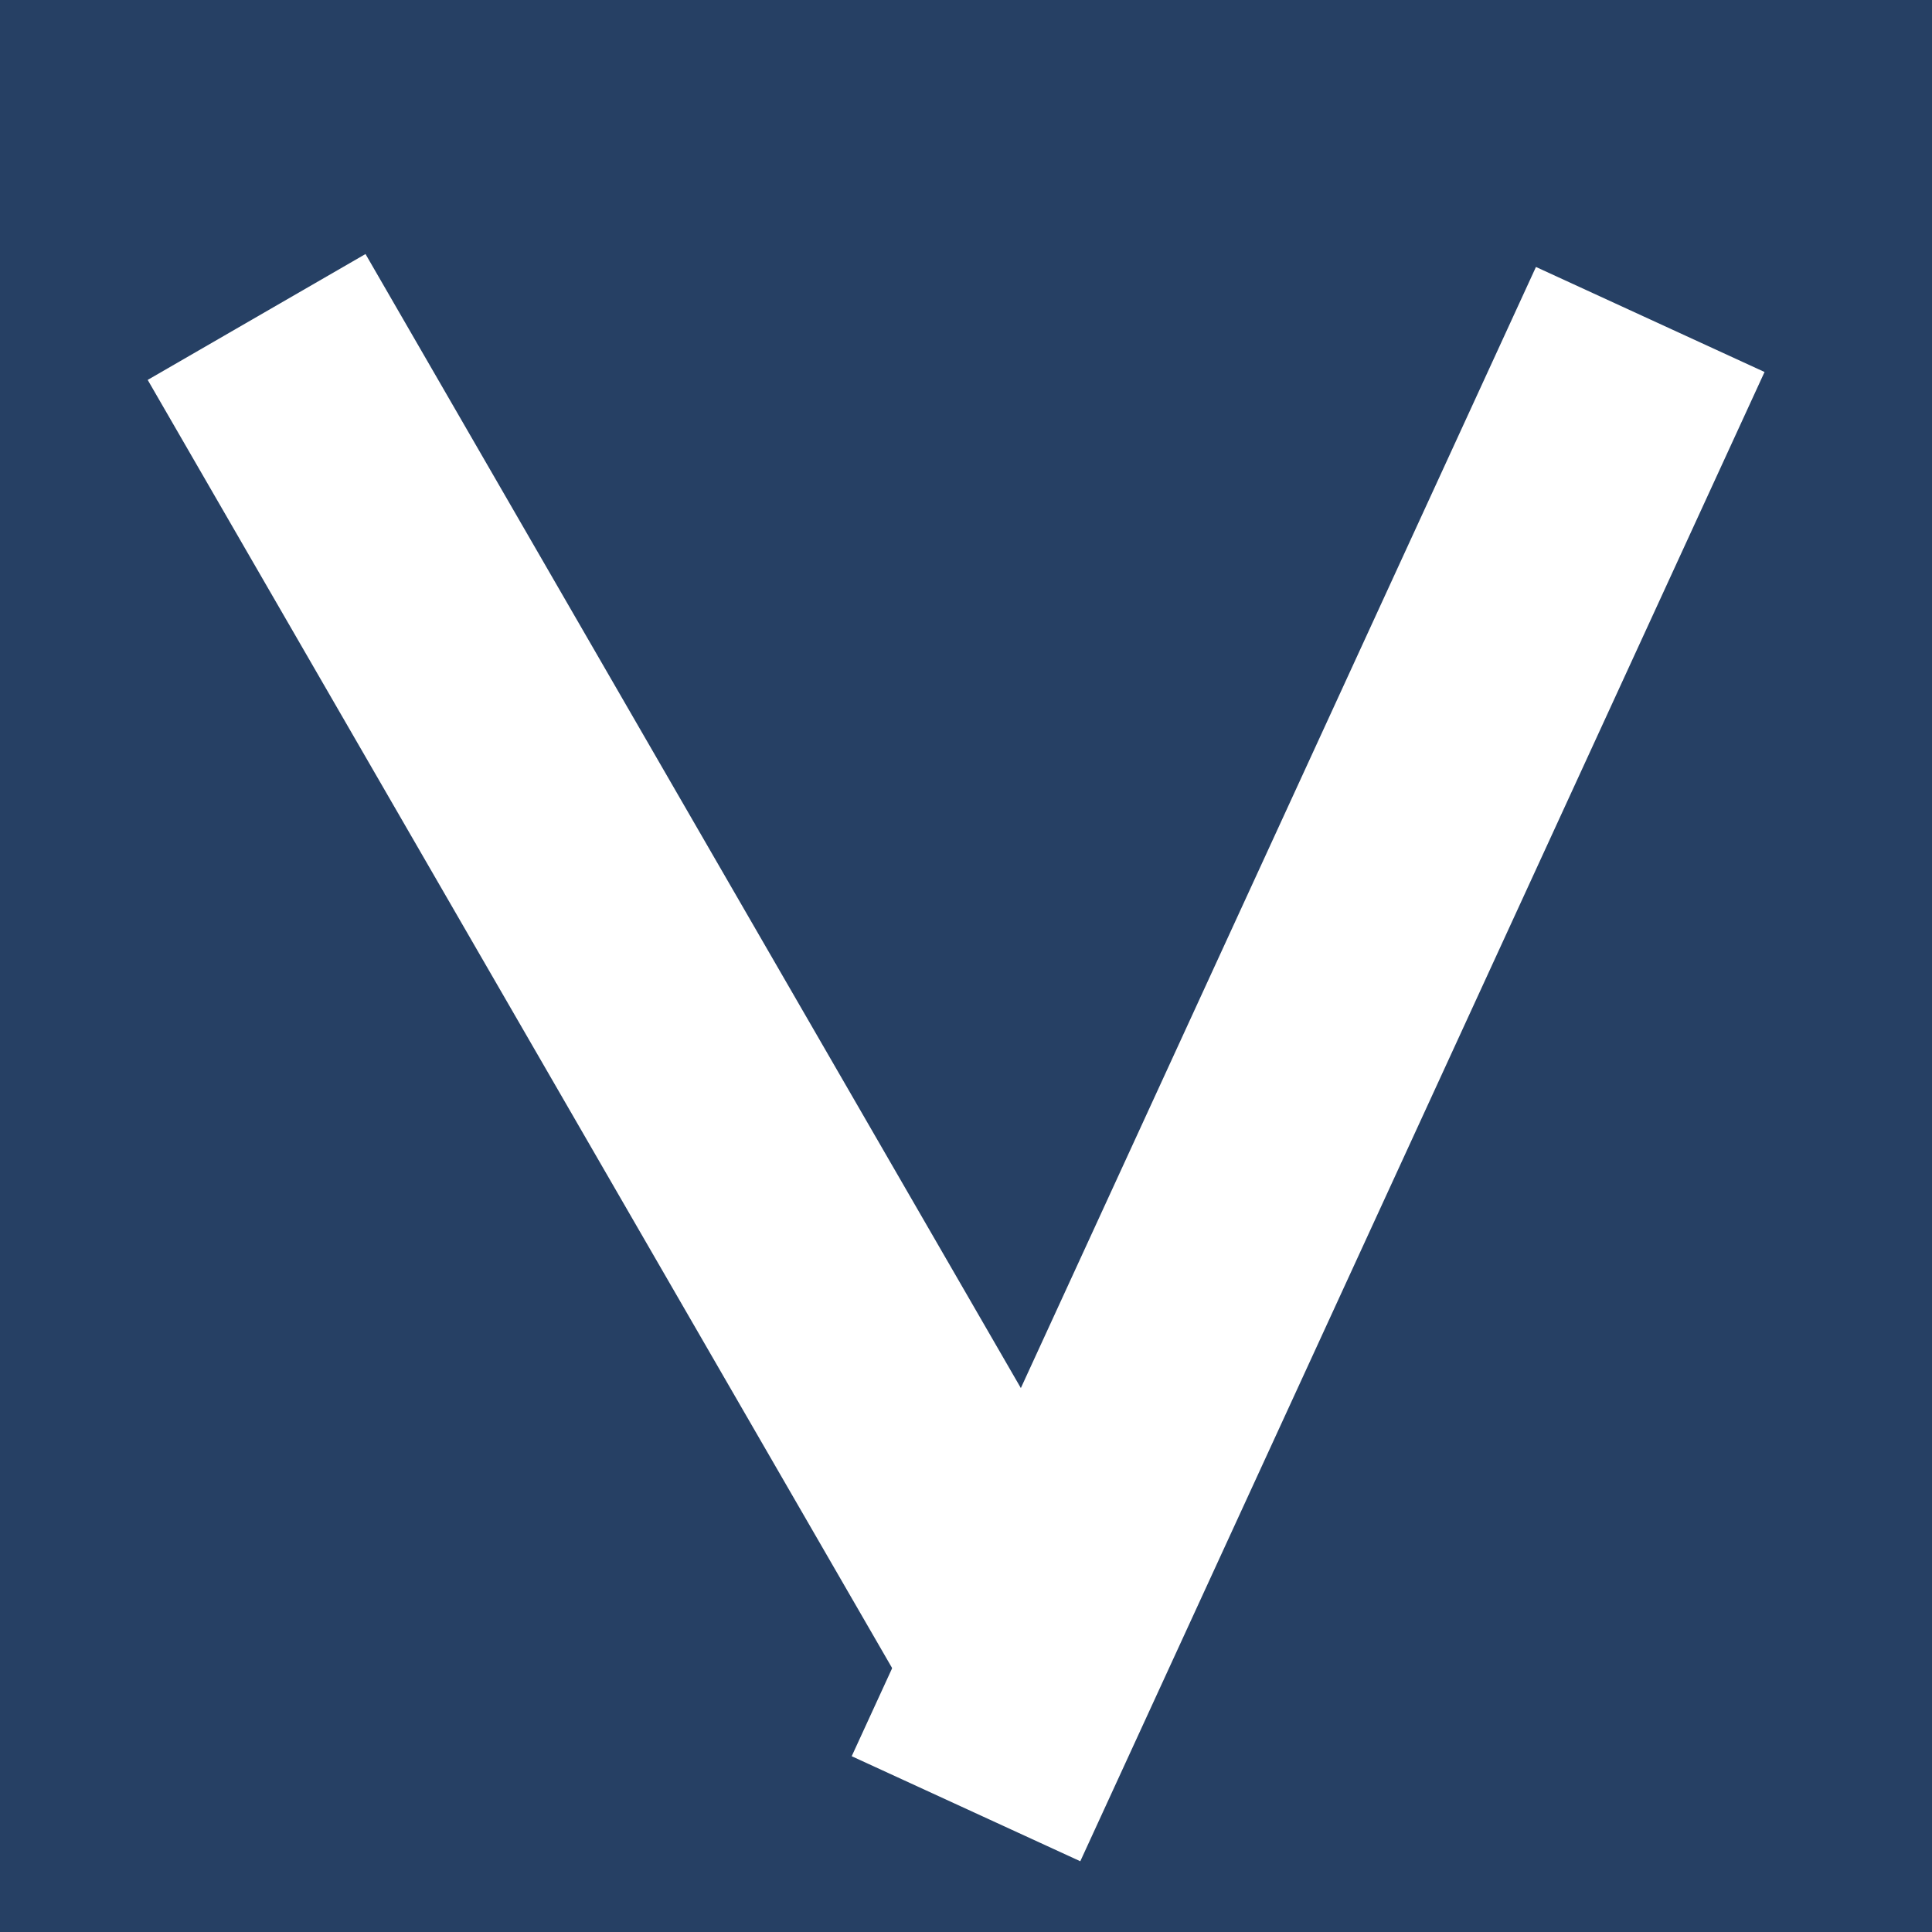 <?xml version="1.0" encoding="utf-8"?>
<!-- Generator: Adobe Illustrator 23.0.3, SVG Export Plug-In . SVG Version: 6.00 Build 0)  -->
<svg version="1.1" id="Calque_1" xmlns="http://www.w3.org/2000/svg" xmlns:xlink="http://www.w3.org/1999/xlink" x="0px" y="0px"
	 viewBox="0 0 768 768" style="enable-background:new 0 0 768 768;" xml:space="preserve">
<style type="text/css">
	.st0{fill:#264064;}
	.st1{fill:none;stroke:#FFFFFF;stroke-width:100;stroke-miterlimit:10;}
</style>
<g>
	<rect class="st0" width="768" height="768"/>
</g>
<line class="st1" x1="656" y1="127" x2="384" y2="719"/>
<line class="st1" x1="102" y1="126" x2="421" y2="678"/>
</svg>
